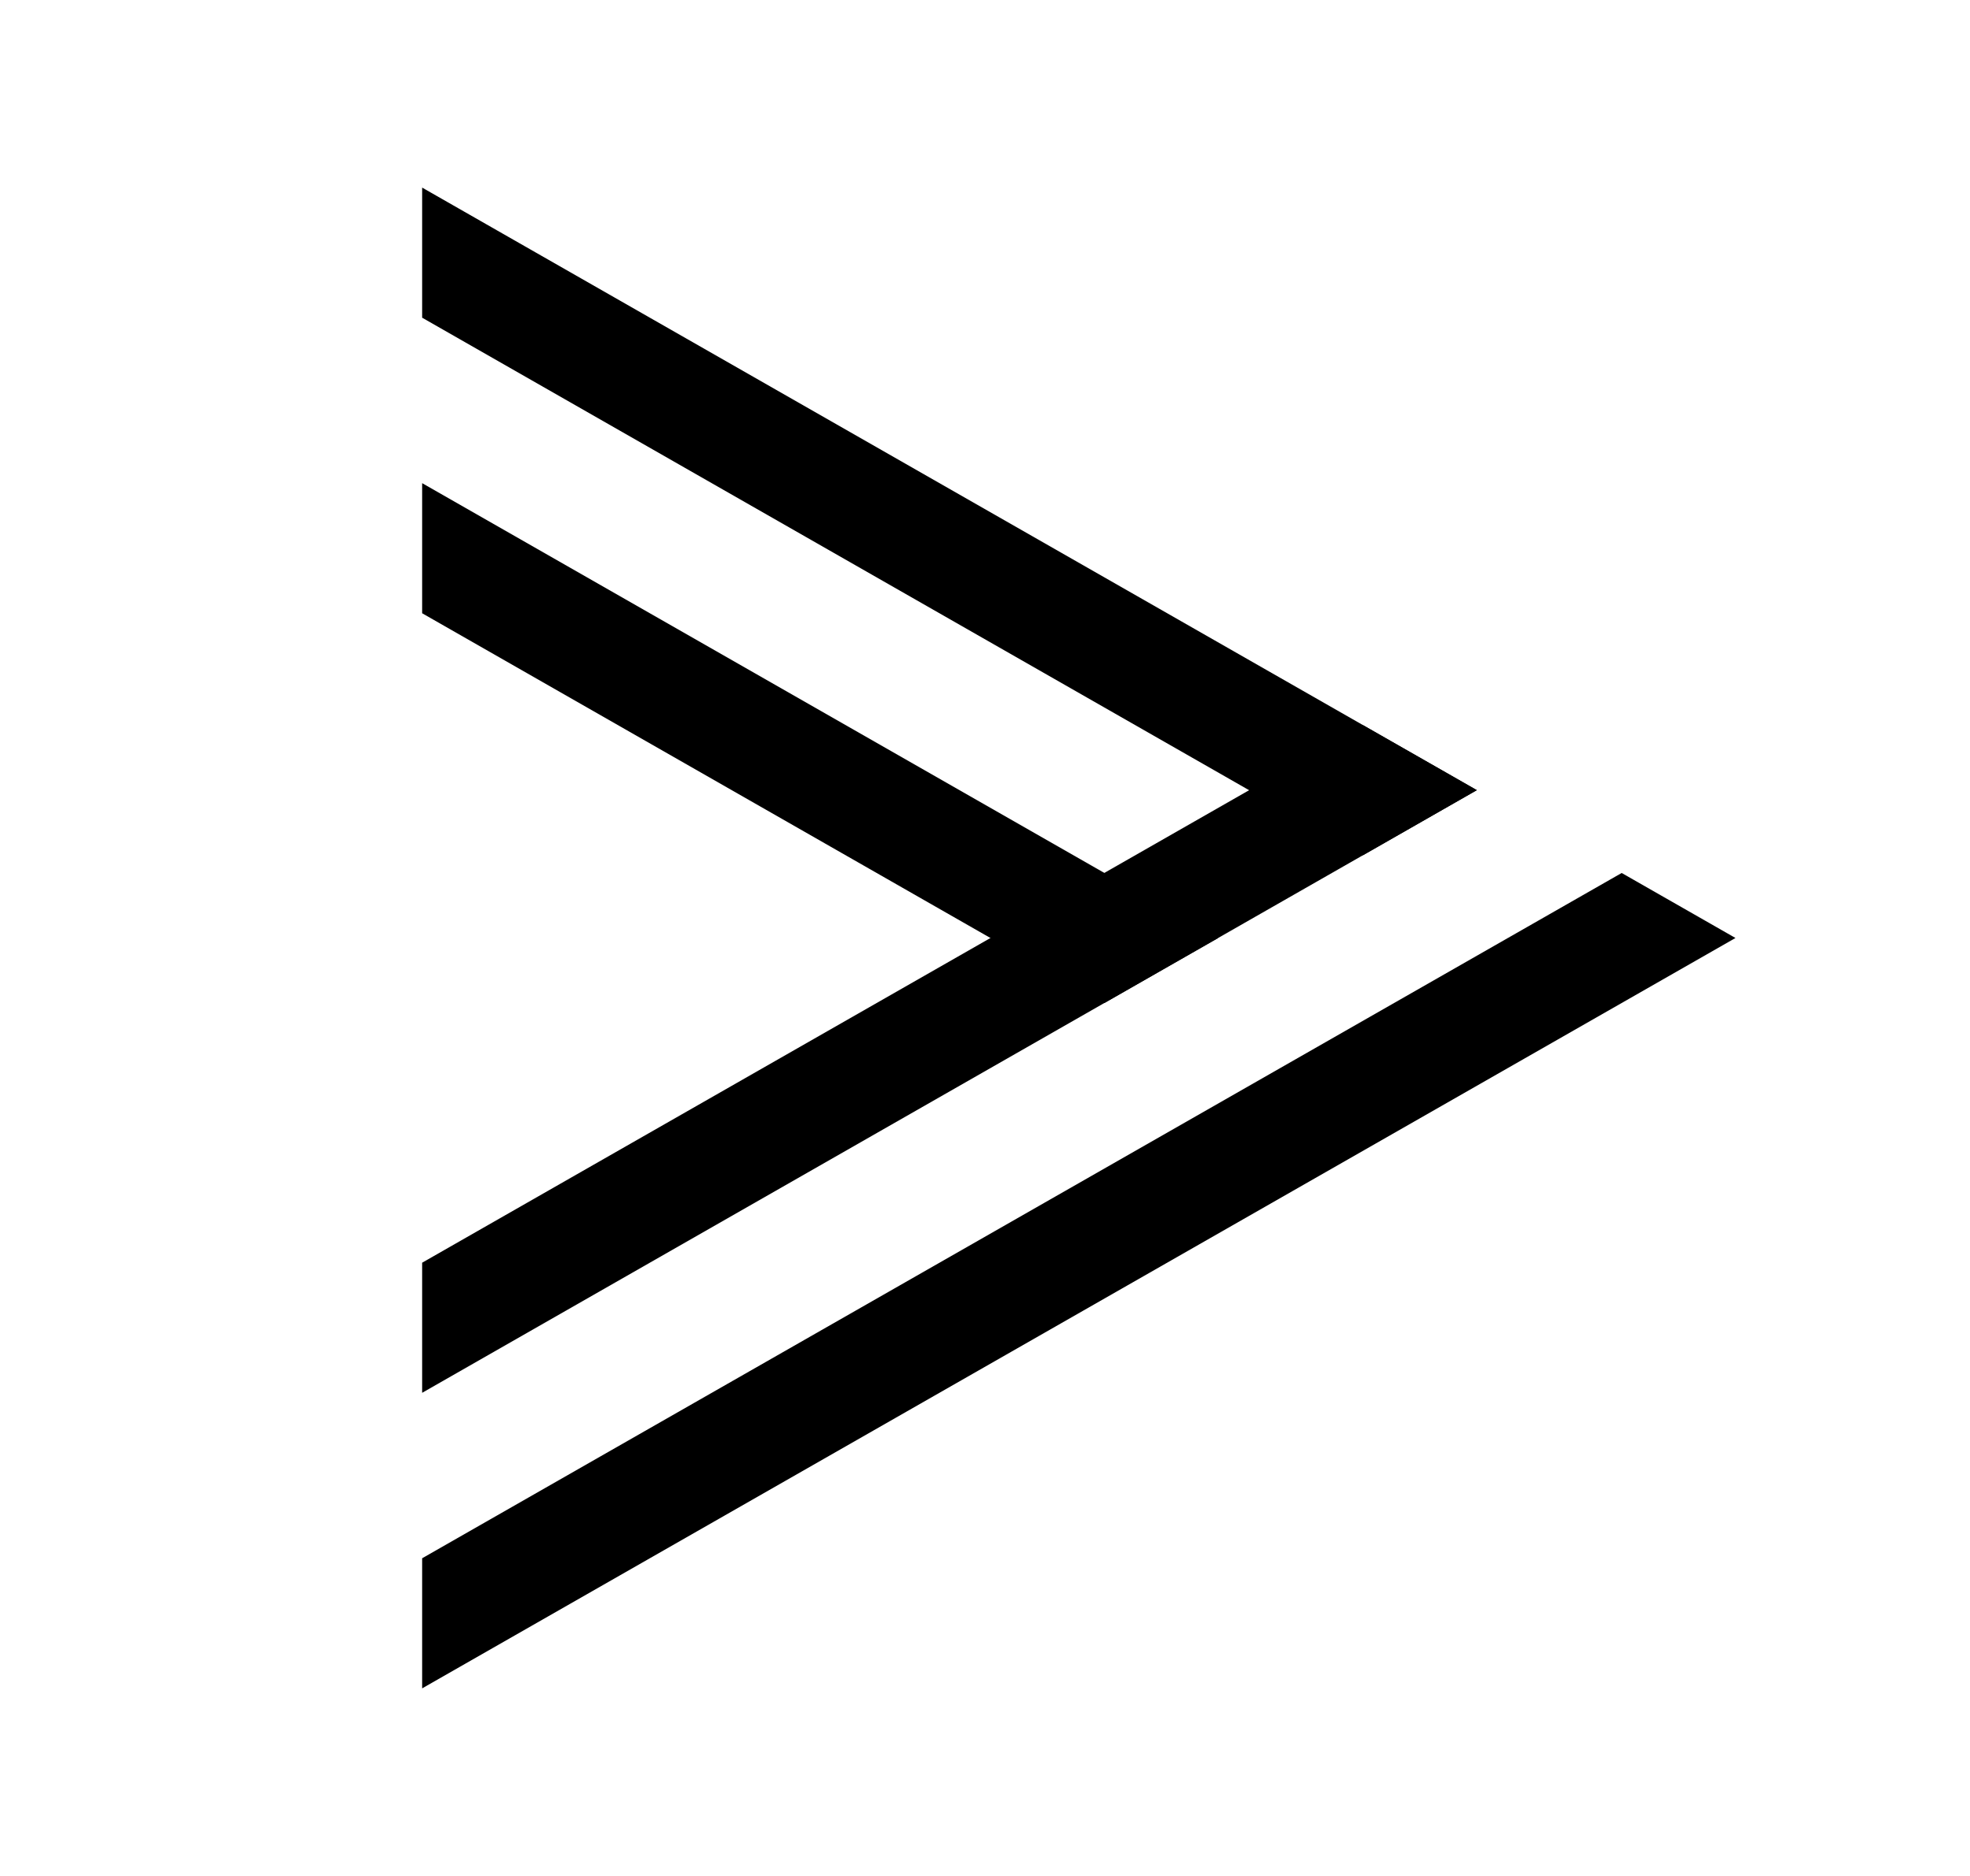 <svg width="21" height="20" viewBox="0 0 21 20" fill="none" xmlns="http://www.w3.org/2000/svg">
<g clip-path="url(#clip0_1430_2244)">
<path d="M4.5 2V3.387L14.529 9.118L15.743 8.424L4.5 2Z" fill="currentColor"/>
<path d="M4.5 6.538L11.772 10.694L12.986 10L4.5 5.151V6.538Z" fill="currentColor"/>
<path d="M17.287 9.307L4.5 16.613V18L18.5 10L17.287 9.307Z" fill="currentColor"/>
<path d="M4.5 13.462V14.849L15.743 8.424L14.529 7.731L4.5 13.462Z" fill="currentColor"/>
</g>
<defs>
<clipPath id="clip0_1430_2244">
<rect width="14" height="16" fill="currentColor" transform="translate(4.5 2)"/>
</clipPath>
</defs>
</svg>
